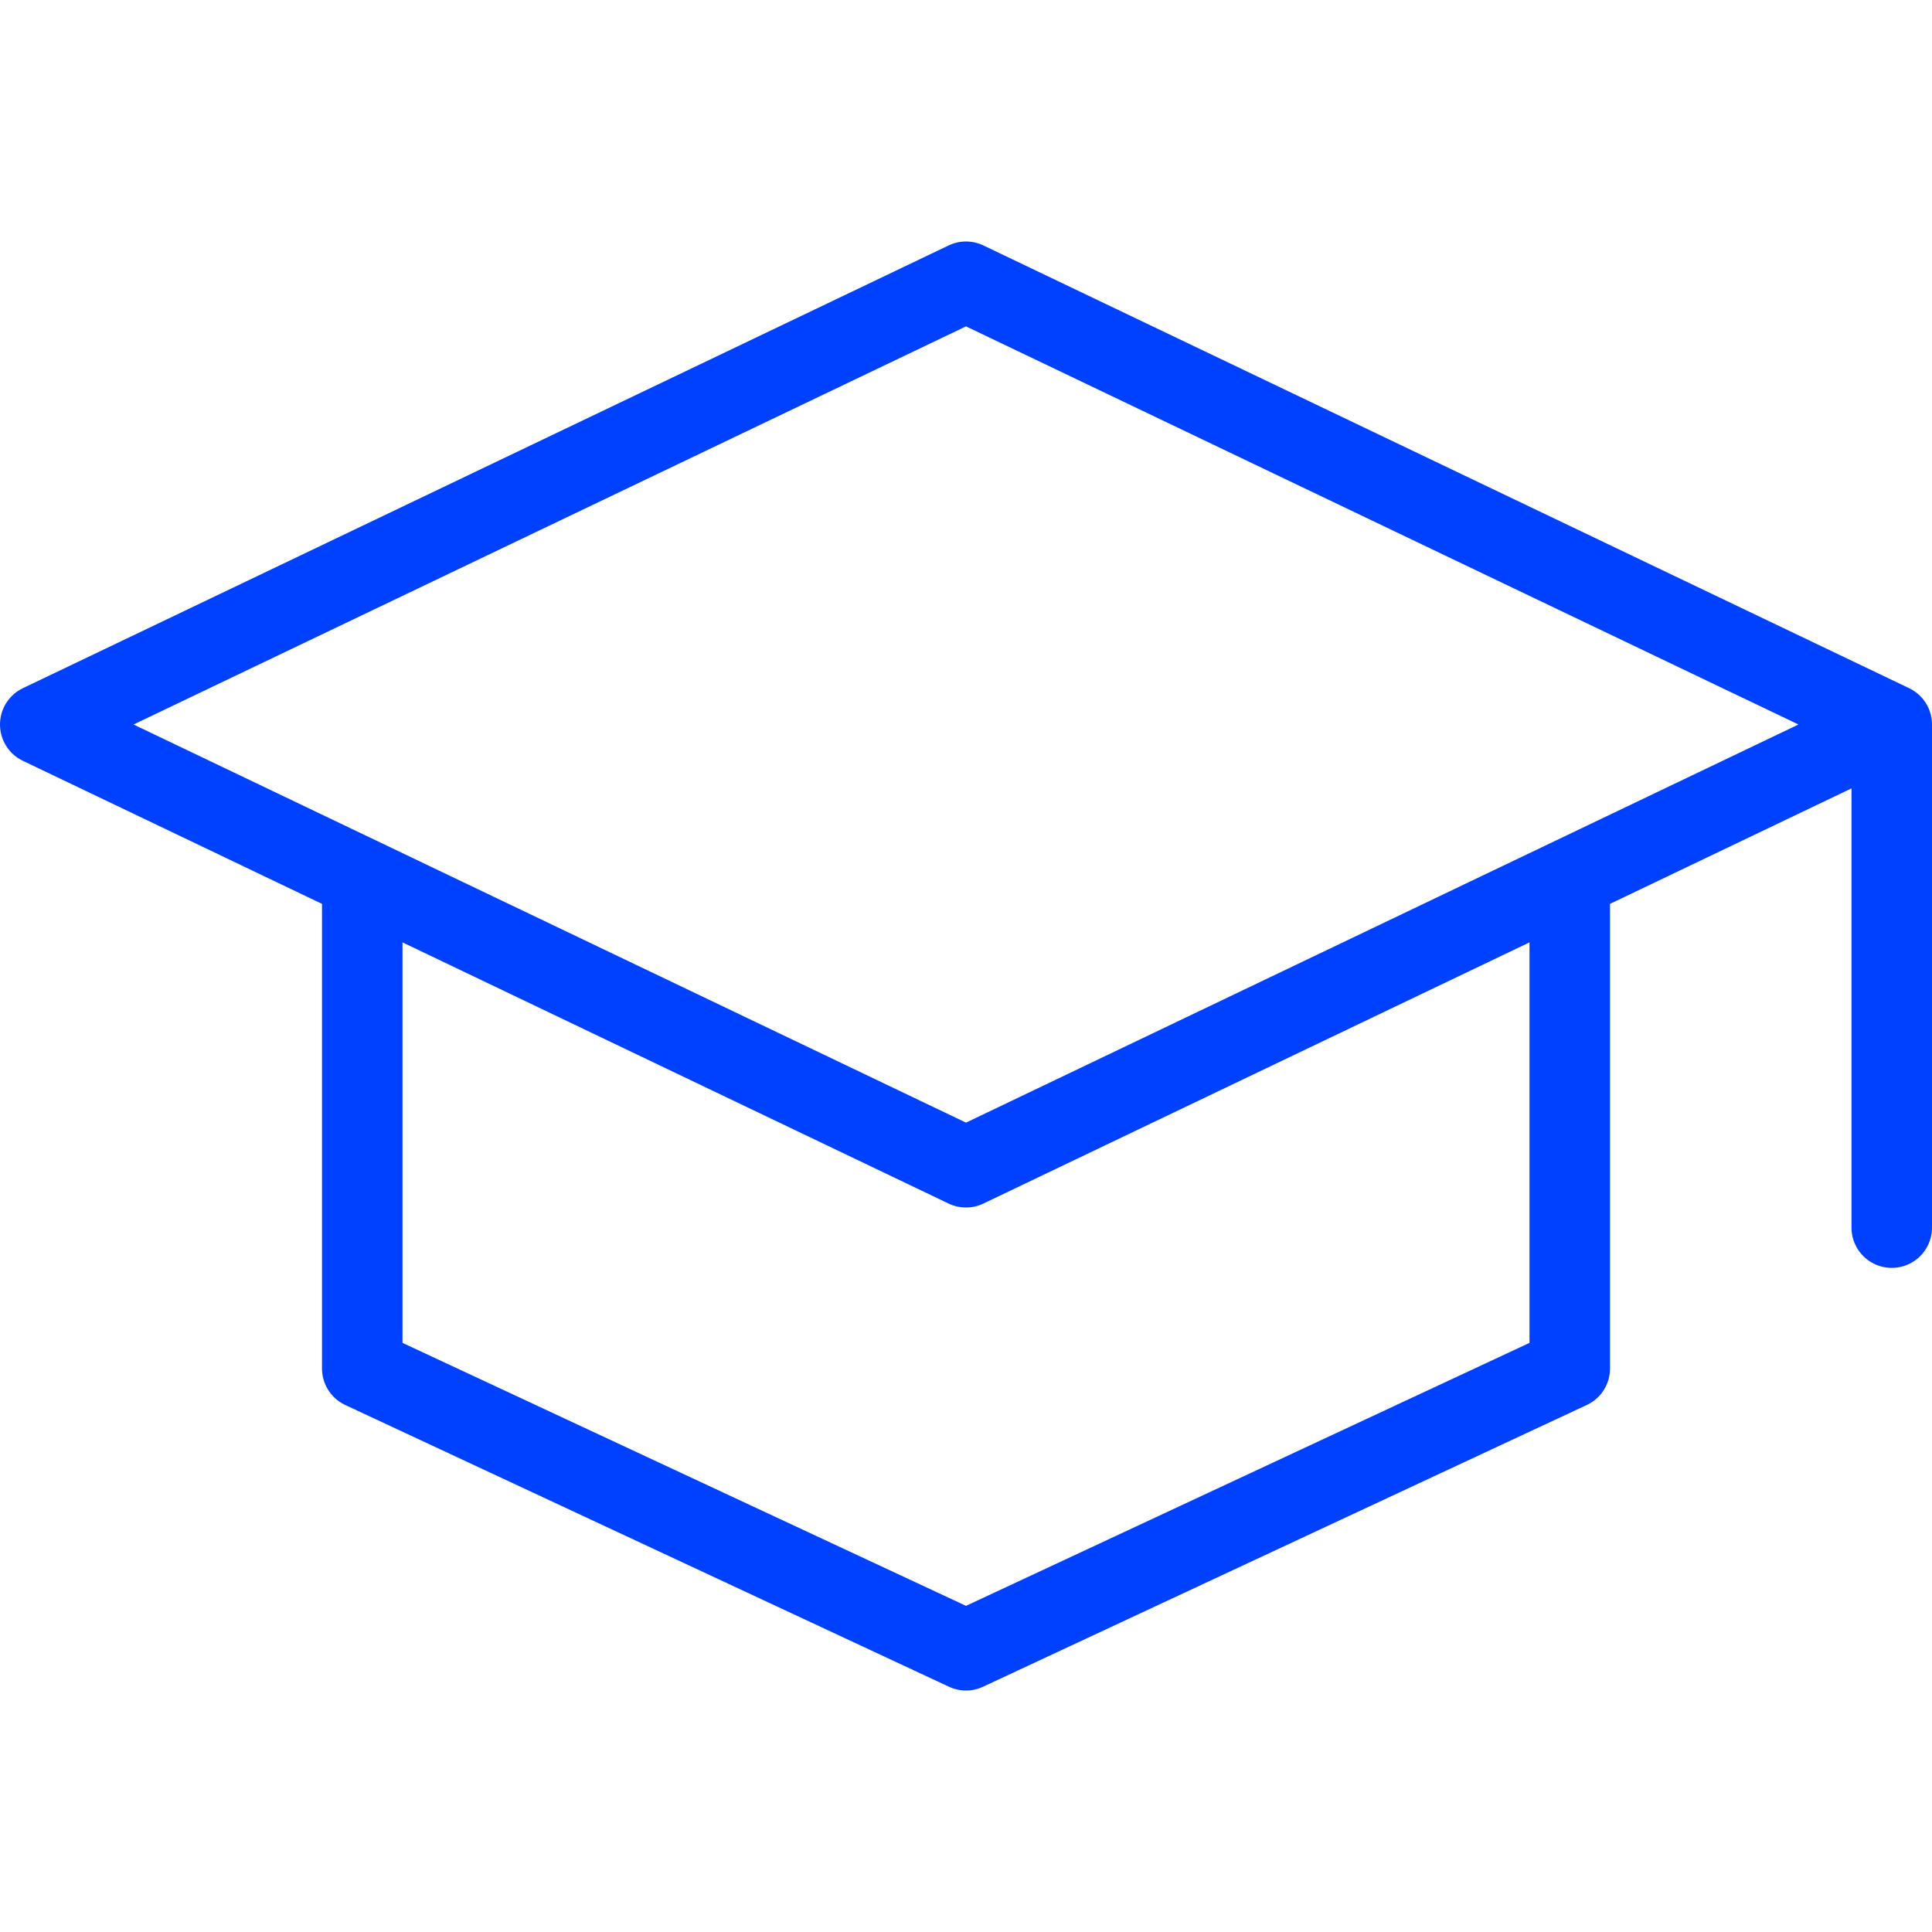 <svg width="24" height="24" viewBox="0 0 24 24" fill="none" xmlns="http://www.w3.org/2000/svg">
<path d="M23.5 9L12 14.5L0.5 9L12 3.5L23.5 9ZM23.5 9V15.25M4.5 11.25V17L12 20.5L19.5 17V11.25" stroke="#0040FF" stroke-linecap="round" stroke-linejoin="round"/>
</svg>
